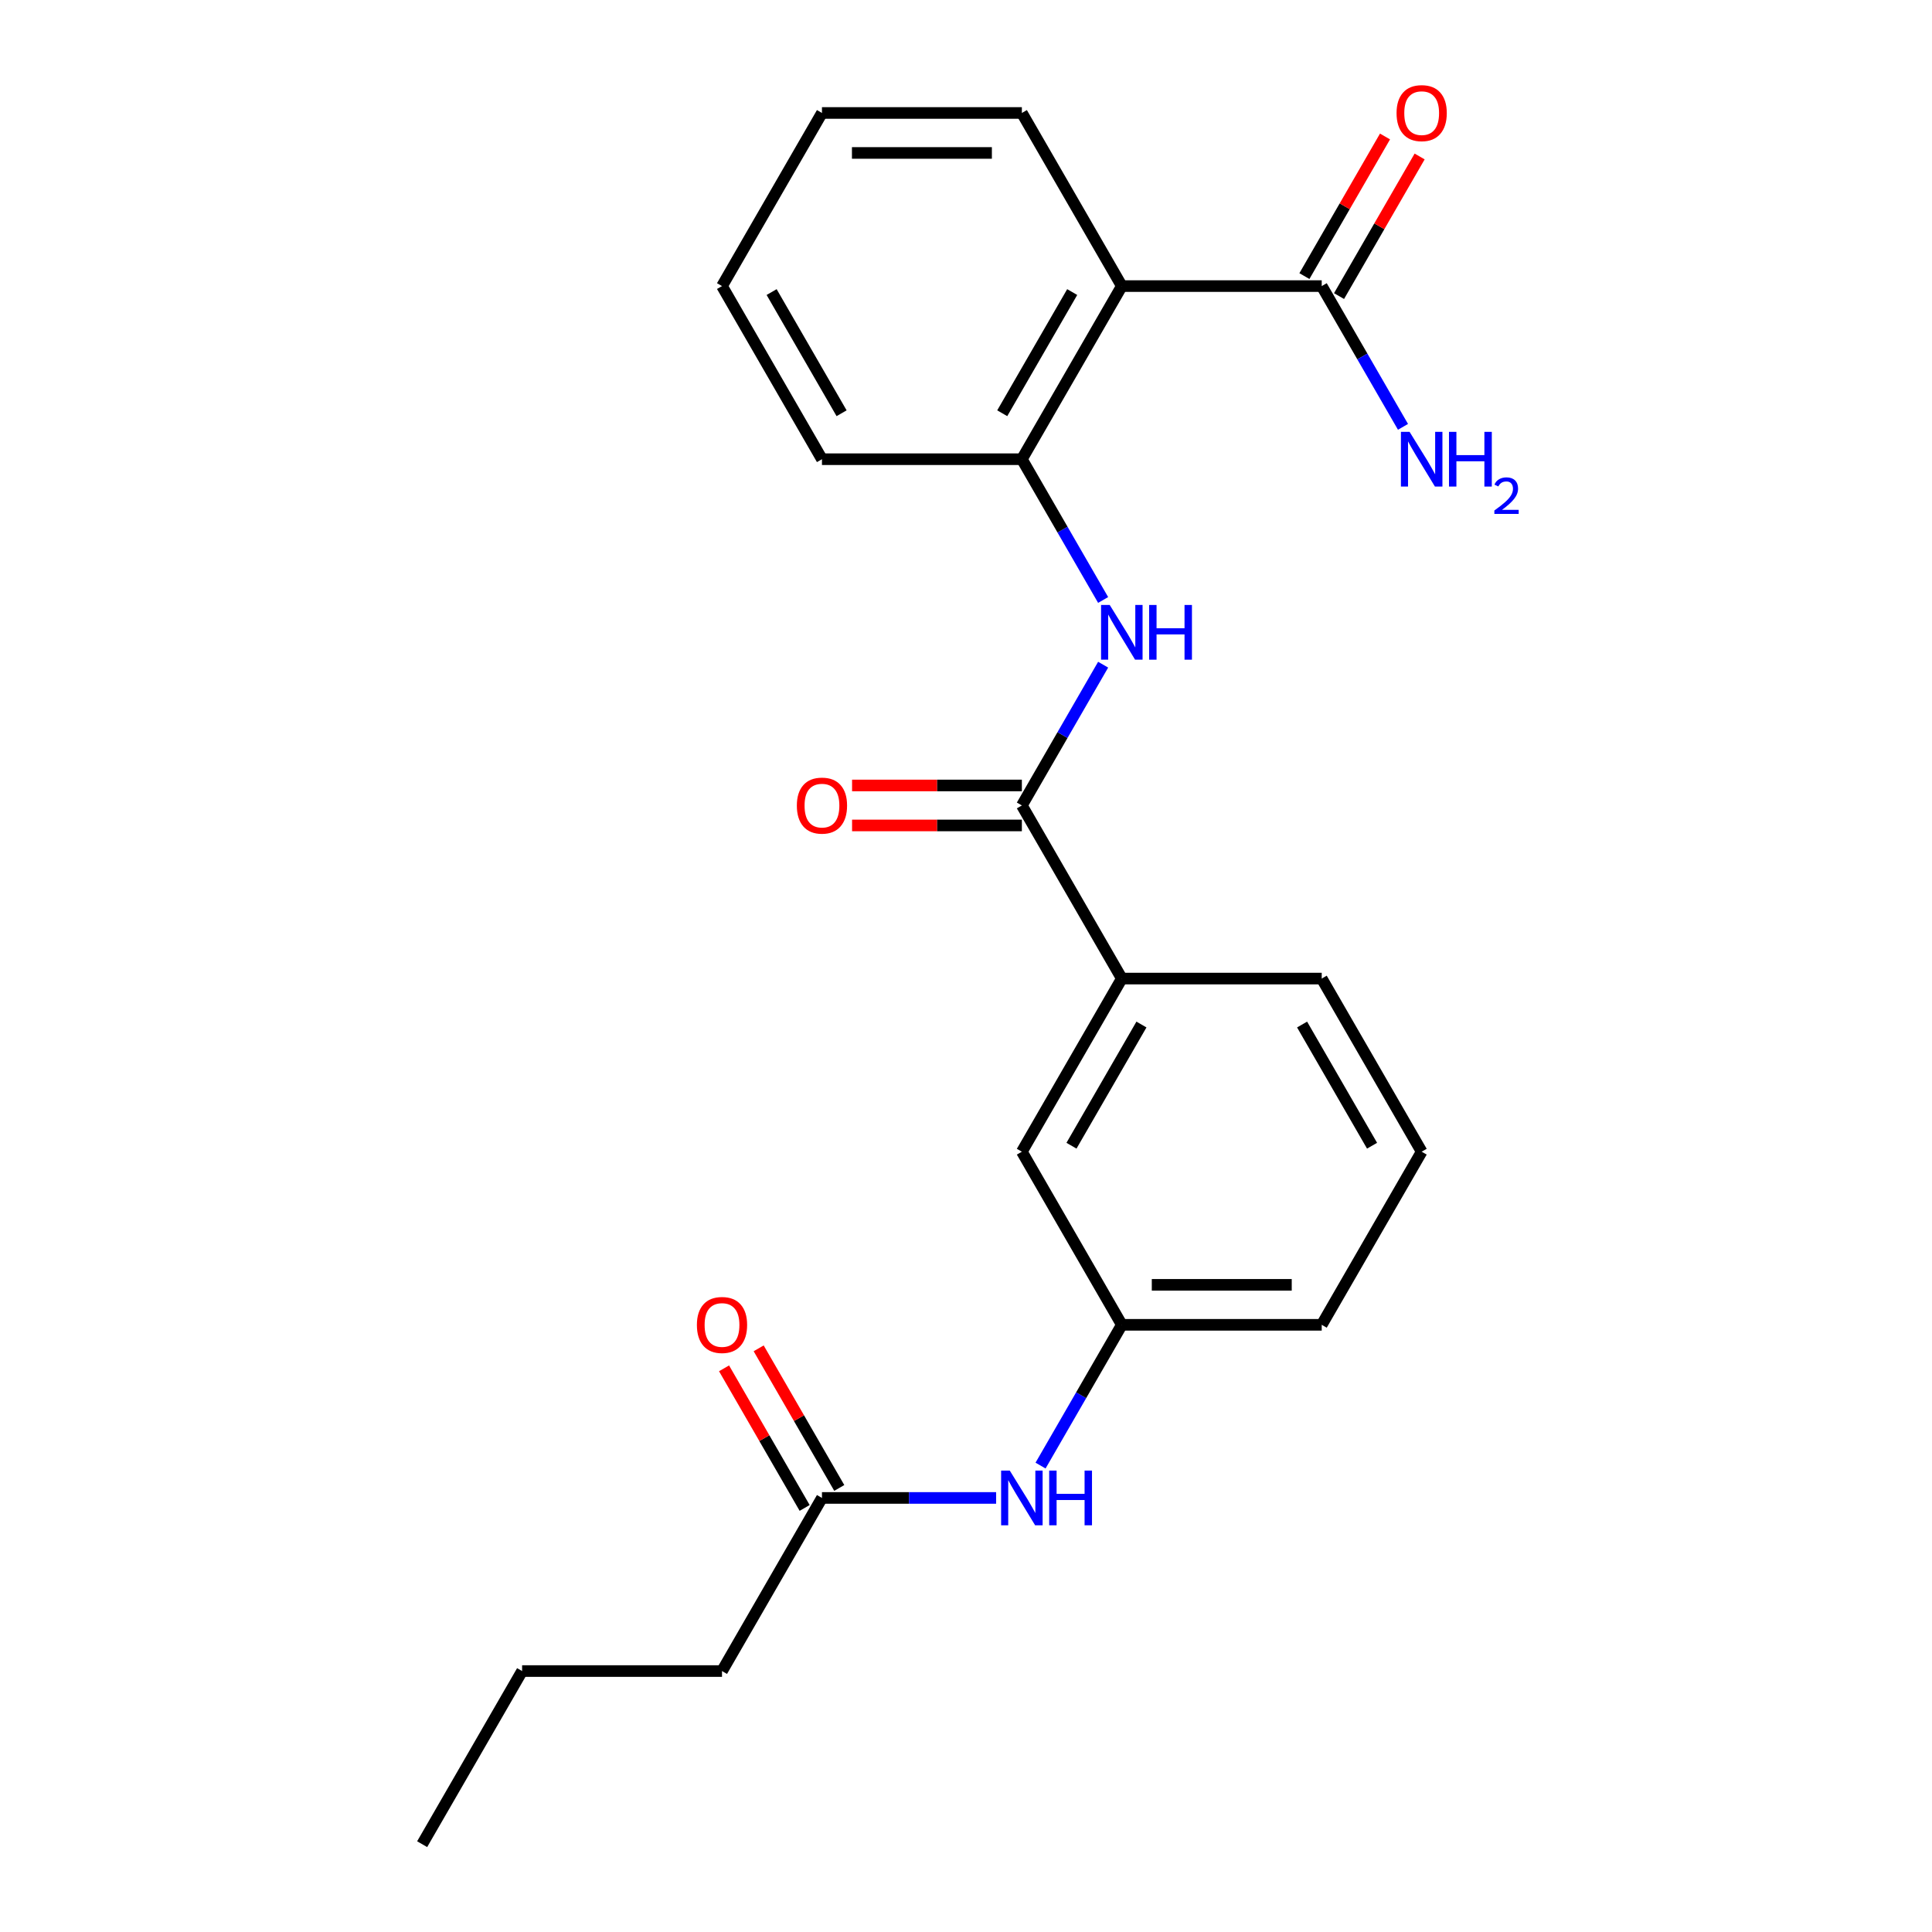 <?xml version='1.0' encoding='iso-8859-1'?>
<svg version='1.1' baseProfile='full'
              xmlns='http://www.w3.org/2000/svg'
                      xmlns:rdkit='http://www.rdkit.org/xml'
                      xmlns:xlink='http://www.w3.org/1999/xlink'
                  xml:space='preserve'
width='1000px' height='1000px' viewBox='0 0 1000 1000'>
<!-- END OF HEADER -->
<rect style='opacity:1.0;fill:#FFFFFF;stroke:none' width='1000' height='1000' x='0' y='0'> </rect>
<path class='bond-2' d='M 580.65,148.078 L 528.916,237.685' style='fill:none;fill-rule:evenodd;stroke:#000000;stroke-width:6px;stroke-linecap:butt;stroke-linejoin:miter;stroke-opacity:1' />
<path class='bond-2' d='M 554.969,151.172 L 518.754,213.897' style='fill:none;fill-rule:evenodd;stroke:#000000;stroke-width:6px;stroke-linecap:butt;stroke-linejoin:miter;stroke-opacity:1' />
<path class='bond-3' d='M 580.65,148.078 L 684.12,148.078' style='fill:none;fill-rule:evenodd;stroke:#000000;stroke-width:6px;stroke-linecap:butt;stroke-linejoin:miter;stroke-opacity:1' />
<path class='bond-13' d='M 580.65,148.078 L 528.916,58.47' style='fill:none;fill-rule:evenodd;stroke:#000000;stroke-width:6px;stroke-linecap:butt;stroke-linejoin:miter;stroke-opacity:1' />
<path class='bond-0' d='M 528.916,416.9 L 549.949,380.47' style='fill:none;fill-rule:evenodd;stroke:#000000;stroke-width:6px;stroke-linecap:butt;stroke-linejoin:miter;stroke-opacity:1' />
<path class='bond-0' d='M 549.949,380.47 L 570.982,344.039' style='fill:none;fill-rule:evenodd;stroke:#0000FF;stroke-width:6px;stroke-linecap:butt;stroke-linejoin:miter;stroke-opacity:1' />
<path class='bond-4' d='M 528.916,416.9 L 580.65,506.508' style='fill:none;fill-rule:evenodd;stroke:#000000;stroke-width:6px;stroke-linecap:butt;stroke-linejoin:miter;stroke-opacity:1' />
<path class='bond-7' d='M 528.916,406.553 L 484.974,406.553' style='fill:none;fill-rule:evenodd;stroke:#000000;stroke-width:6px;stroke-linecap:butt;stroke-linejoin:miter;stroke-opacity:1' />
<path class='bond-7' d='M 484.974,406.553 L 441.032,406.553' style='fill:none;fill-rule:evenodd;stroke:#FF0000;stroke-width:6px;stroke-linecap:butt;stroke-linejoin:miter;stroke-opacity:1' />
<path class='bond-7' d='M 528.916,427.247 L 484.974,427.247' style='fill:none;fill-rule:evenodd;stroke:#000000;stroke-width:6px;stroke-linecap:butt;stroke-linejoin:miter;stroke-opacity:1' />
<path class='bond-7' d='M 484.974,427.247 L 441.032,427.247' style='fill:none;fill-rule:evenodd;stroke:#FF0000;stroke-width:6px;stroke-linecap:butt;stroke-linejoin:miter;stroke-opacity:1' />
<path class='bond-1' d='M 570.982,310.546 L 549.949,274.116' style='fill:none;fill-rule:evenodd;stroke:#0000FF;stroke-width:6px;stroke-linecap:butt;stroke-linejoin:miter;stroke-opacity:1' />
<path class='bond-1' d='M 549.949,274.116 L 528.916,237.685' style='fill:none;fill-rule:evenodd;stroke:#000000;stroke-width:6px;stroke-linecap:butt;stroke-linejoin:miter;stroke-opacity:1' />
<path class='bond-14' d='M 528.916,237.685 L 425.446,237.685' style='fill:none;fill-rule:evenodd;stroke:#000000;stroke-width:6px;stroke-linecap:butt;stroke-linejoin:miter;stroke-opacity:1' />
<path class='bond-10' d='M 693.081,153.251 L 713.941,117.121' style='fill:none;fill-rule:evenodd;stroke:#000000;stroke-width:6px;stroke-linecap:butt;stroke-linejoin:miter;stroke-opacity:1' />
<path class='bond-10' d='M 713.941,117.121 L 734.801,80.99' style='fill:none;fill-rule:evenodd;stroke:#FF0000;stroke-width:6px;stroke-linecap:butt;stroke-linejoin:miter;stroke-opacity:1' />
<path class='bond-10' d='M 675.16,142.904 L 696.019,106.774' style='fill:none;fill-rule:evenodd;stroke:#000000;stroke-width:6px;stroke-linecap:butt;stroke-linejoin:miter;stroke-opacity:1' />
<path class='bond-10' d='M 696.019,106.774 L 716.879,70.643' style='fill:none;fill-rule:evenodd;stroke:#FF0000;stroke-width:6px;stroke-linecap:butt;stroke-linejoin:miter;stroke-opacity:1' />
<path class='bond-12' d='M 684.12,148.078 L 705.153,184.508' style='fill:none;fill-rule:evenodd;stroke:#000000;stroke-width:6px;stroke-linecap:butt;stroke-linejoin:miter;stroke-opacity:1' />
<path class='bond-12' d='M 705.153,184.508 L 726.187,220.938' style='fill:none;fill-rule:evenodd;stroke:#0000FF;stroke-width:6px;stroke-linecap:butt;stroke-linejoin:miter;stroke-opacity:1' />
<path class='bond-8' d='M 580.65,506.508 L 528.916,596.115' style='fill:none;fill-rule:evenodd;stroke:#000000;stroke-width:6px;stroke-linecap:butt;stroke-linejoin:miter;stroke-opacity:1' />
<path class='bond-8' d='M 590.812,530.296 L 554.597,593.021' style='fill:none;fill-rule:evenodd;stroke:#000000;stroke-width:6px;stroke-linecap:butt;stroke-linejoin:miter;stroke-opacity:1' />
<path class='bond-15' d='M 580.65,506.508 L 684.12,506.508' style='fill:none;fill-rule:evenodd;stroke:#000000;stroke-width:6px;stroke-linecap:butt;stroke-linejoin:miter;stroke-opacity:1' />
<path class='bond-5' d='M 425.446,775.33 L 470.517,775.33' style='fill:none;fill-rule:evenodd;stroke:#000000;stroke-width:6px;stroke-linecap:butt;stroke-linejoin:miter;stroke-opacity:1' />
<path class='bond-5' d='M 470.517,775.33 L 515.589,775.33' style='fill:none;fill-rule:evenodd;stroke:#0000FF;stroke-width:6px;stroke-linecap:butt;stroke-linejoin:miter;stroke-opacity:1' />
<path class='bond-11' d='M 434.406,770.157 L 413.547,734.026' style='fill:none;fill-rule:evenodd;stroke:#000000;stroke-width:6px;stroke-linecap:butt;stroke-linejoin:miter;stroke-opacity:1' />
<path class='bond-11' d='M 413.547,734.026 L 392.687,697.896' style='fill:none;fill-rule:evenodd;stroke:#FF0000;stroke-width:6px;stroke-linecap:butt;stroke-linejoin:miter;stroke-opacity:1' />
<path class='bond-11' d='M 416.485,780.504 L 395.625,744.373' style='fill:none;fill-rule:evenodd;stroke:#000000;stroke-width:6px;stroke-linecap:butt;stroke-linejoin:miter;stroke-opacity:1' />
<path class='bond-11' d='M 395.625,744.373 L 374.765,708.243' style='fill:none;fill-rule:evenodd;stroke:#FF0000;stroke-width:6px;stroke-linecap:butt;stroke-linejoin:miter;stroke-opacity:1' />
<path class='bond-17' d='M 425.446,775.33 L 373.711,864.938' style='fill:none;fill-rule:evenodd;stroke:#000000;stroke-width:6px;stroke-linecap:butt;stroke-linejoin:miter;stroke-opacity:1' />
<path class='bond-6' d='M 538.584,758.584 L 559.617,722.153' style='fill:none;fill-rule:evenodd;stroke:#0000FF;stroke-width:6px;stroke-linecap:butt;stroke-linejoin:miter;stroke-opacity:1' />
<path class='bond-6' d='M 559.617,722.153 L 580.65,685.723' style='fill:none;fill-rule:evenodd;stroke:#000000;stroke-width:6px;stroke-linecap:butt;stroke-linejoin:miter;stroke-opacity:1' />
<path class='bond-9' d='M 528.916,596.115 L 580.65,685.723' style='fill:none;fill-rule:evenodd;stroke:#000000;stroke-width:6px;stroke-linecap:butt;stroke-linejoin:miter;stroke-opacity:1' />
<path class='bond-24' d='M 580.65,685.723 L 684.12,685.723' style='fill:none;fill-rule:evenodd;stroke:#000000;stroke-width:6px;stroke-linecap:butt;stroke-linejoin:miter;stroke-opacity:1' />
<path class='bond-24' d='M 596.171,665.029 L 668.6,665.029' style='fill:none;fill-rule:evenodd;stroke:#000000;stroke-width:6px;stroke-linecap:butt;stroke-linejoin:miter;stroke-opacity:1' />
<path class='bond-20' d='M 528.916,58.47 L 425.446,58.47' style='fill:none;fill-rule:evenodd;stroke:#000000;stroke-width:6px;stroke-linecap:butt;stroke-linejoin:miter;stroke-opacity:1' />
<path class='bond-20' d='M 513.395,79.164 L 440.966,79.164' style='fill:none;fill-rule:evenodd;stroke:#000000;stroke-width:6px;stroke-linecap:butt;stroke-linejoin:miter;stroke-opacity:1' />
<path class='bond-23' d='M 425.446,237.685 L 373.711,148.078' style='fill:none;fill-rule:evenodd;stroke:#000000;stroke-width:6px;stroke-linecap:butt;stroke-linejoin:miter;stroke-opacity:1' />
<path class='bond-23' d='M 435.607,213.897 L 399.392,151.172' style='fill:none;fill-rule:evenodd;stroke:#000000;stroke-width:6px;stroke-linecap:butt;stroke-linejoin:miter;stroke-opacity:1' />
<path class='bond-16' d='M 684.12,506.508 L 735.855,596.115' style='fill:none;fill-rule:evenodd;stroke:#000000;stroke-width:6px;stroke-linecap:butt;stroke-linejoin:miter;stroke-opacity:1' />
<path class='bond-16' d='M 673.959,530.296 L 710.174,593.021' style='fill:none;fill-rule:evenodd;stroke:#000000;stroke-width:6px;stroke-linecap:butt;stroke-linejoin:miter;stroke-opacity:1' />
<path class='bond-18' d='M 735.855,596.115 L 684.12,685.723' style='fill:none;fill-rule:evenodd;stroke:#000000;stroke-width:6px;stroke-linecap:butt;stroke-linejoin:miter;stroke-opacity:1' />
<path class='bond-19' d='M 373.711,864.938 L 270.241,864.938' style='fill:none;fill-rule:evenodd;stroke:#000000;stroke-width:6px;stroke-linecap:butt;stroke-linejoin:miter;stroke-opacity:1' />
<path class='bond-22' d='M 270.241,864.938 L 218.506,954.545' style='fill:none;fill-rule:evenodd;stroke:#000000;stroke-width:6px;stroke-linecap:butt;stroke-linejoin:miter;stroke-opacity:1' />
<path class='bond-21' d='M 425.446,58.47 L 373.711,148.078' style='fill:none;fill-rule:evenodd;stroke:#000000;stroke-width:6px;stroke-linecap:butt;stroke-linejoin:miter;stroke-opacity:1' />
<path  class='atom-2' d='M 574.39 313.133
L 583.67 328.133
Q 584.59 329.613, 586.07 332.293
Q 587.55 334.973, 587.63 335.133
L 587.63 313.133
L 591.39 313.133
L 591.39 341.453
L 587.51 341.453
L 577.55 325.053
Q 576.39 323.133, 575.15 320.933
Q 573.95 318.733, 573.59 318.053
L 573.59 341.453
L 569.91 341.453
L 569.91 313.133
L 574.39 313.133
' fill='#0000FF'/>
<path  class='atom-2' d='M 594.79 313.133
L 598.63 313.133
L 598.63 325.173
L 613.11 325.173
L 613.11 313.133
L 616.95 313.133
L 616.95 341.453
L 613.11 341.453
L 613.11 328.373
L 598.63 328.373
L 598.63 341.453
L 594.79 341.453
L 594.79 313.133
' fill='#0000FF'/>
<path  class='atom-7' d='M 522.656 761.17
L 531.936 776.17
Q 532.856 777.65, 534.336 780.33
Q 535.816 783.01, 535.896 783.17
L 535.896 761.17
L 539.656 761.17
L 539.656 789.49
L 535.776 789.49
L 525.816 773.09
Q 524.656 771.17, 523.416 768.97
Q 522.216 766.77, 521.856 766.09
L 521.856 789.49
L 518.176 789.49
L 518.176 761.17
L 522.656 761.17
' fill='#0000FF'/>
<path  class='atom-7' d='M 543.056 761.17
L 546.896 761.17
L 546.896 773.21
L 561.376 773.21
L 561.376 761.17
L 565.216 761.17
L 565.216 789.49
L 561.376 789.49
L 561.376 776.41
L 546.896 776.41
L 546.896 789.49
L 543.056 789.49
L 543.056 761.17
' fill='#0000FF'/>
<path  class='atom-8' d='M 412.446 416.98
Q 412.446 410.18, 415.806 406.38
Q 419.166 402.58, 425.446 402.58
Q 431.726 402.58, 435.086 406.38
Q 438.446 410.18, 438.446 416.98
Q 438.446 423.86, 435.046 427.78
Q 431.646 431.66, 425.446 431.66
Q 419.206 431.66, 415.806 427.78
Q 412.446 423.9, 412.446 416.98
M 425.446 428.46
Q 429.766 428.46, 432.086 425.58
Q 434.446 422.66, 434.446 416.98
Q 434.446 411.42, 432.086 408.62
Q 429.766 405.78, 425.446 405.78
Q 421.126 405.78, 418.766 408.58
Q 416.446 411.38, 416.446 416.98
Q 416.446 422.7, 418.766 425.58
Q 421.126 428.46, 425.446 428.46
' fill='#FF0000'/>
<path  class='atom-11' d='M 722.855 58.55
Q 722.855 51.75, 726.215 47.95
Q 729.575 44.15, 735.855 44.15
Q 742.135 44.15, 745.495 47.95
Q 748.855 51.75, 748.855 58.55
Q 748.855 65.43, 745.455 69.35
Q 742.055 73.23, 735.855 73.23
Q 729.615 73.23, 726.215 69.35
Q 722.855 65.47, 722.855 58.55
M 735.855 70.03
Q 740.175 70.03, 742.495 67.15
Q 744.855 64.23, 744.855 58.55
Q 744.855 52.99, 742.495 50.19
Q 740.175 47.35, 735.855 47.35
Q 731.535 47.35, 729.175 50.15
Q 726.855 52.95, 726.855 58.55
Q 726.855 64.27, 729.175 67.15
Q 731.535 70.03, 735.855 70.03
' fill='#FF0000'/>
<path  class='atom-12' d='M 360.711 685.803
Q 360.711 679.003, 364.071 675.203
Q 367.431 671.403, 373.711 671.403
Q 379.991 671.403, 383.351 675.203
Q 386.711 679.003, 386.711 685.803
Q 386.711 692.683, 383.311 696.603
Q 379.911 700.483, 373.711 700.483
Q 367.471 700.483, 364.071 696.603
Q 360.711 692.723, 360.711 685.803
M 373.711 697.283
Q 378.031 697.283, 380.351 694.403
Q 382.711 691.483, 382.711 685.803
Q 382.711 680.243, 380.351 677.443
Q 378.031 674.603, 373.711 674.603
Q 369.391 674.603, 367.031 677.403
Q 364.711 680.203, 364.711 685.803
Q 364.711 691.523, 367.031 694.403
Q 369.391 697.283, 373.711 697.283
' fill='#FF0000'/>
<path  class='atom-13' d='M 729.595 223.525
L 738.875 238.525
Q 739.795 240.005, 741.275 242.685
Q 742.755 245.365, 742.835 245.525
L 742.835 223.525
L 746.595 223.525
L 746.595 251.845
L 742.715 251.845
L 732.755 235.445
Q 731.595 233.525, 730.355 231.325
Q 729.155 229.125, 728.795 228.445
L 728.795 251.845
L 725.115 251.845
L 725.115 223.525
L 729.595 223.525
' fill='#0000FF'/>
<path  class='atom-13' d='M 749.995 223.525
L 753.835 223.525
L 753.835 235.565
L 768.315 235.565
L 768.315 223.525
L 772.155 223.525
L 772.155 251.845
L 768.315 251.845
L 768.315 238.765
L 753.835 238.765
L 753.835 251.845
L 749.995 251.845
L 749.995 223.525
' fill='#0000FF'/>
<path  class='atom-13' d='M 773.528 250.852
Q 774.214 249.083, 775.851 248.106
Q 777.488 247.103, 779.758 247.103
Q 782.583 247.103, 784.167 248.634
Q 785.751 250.165, 785.751 252.884
Q 785.751 255.656, 783.692 258.244
Q 781.659 260.831, 777.435 263.893
L 786.068 263.893
L 786.068 266.005
L 773.475 266.005
L 773.475 264.236
Q 776.96 261.755, 779.019 259.907
Q 781.105 258.059, 782.108 256.396
Q 783.111 254.732, 783.111 253.016
Q 783.111 251.221, 782.214 250.218
Q 781.316 249.215, 779.758 249.215
Q 778.254 249.215, 777.25 249.822
Q 776.247 250.429, 775.534 251.776
L 773.528 250.852
' fill='#0000FF'/>
</svg>
